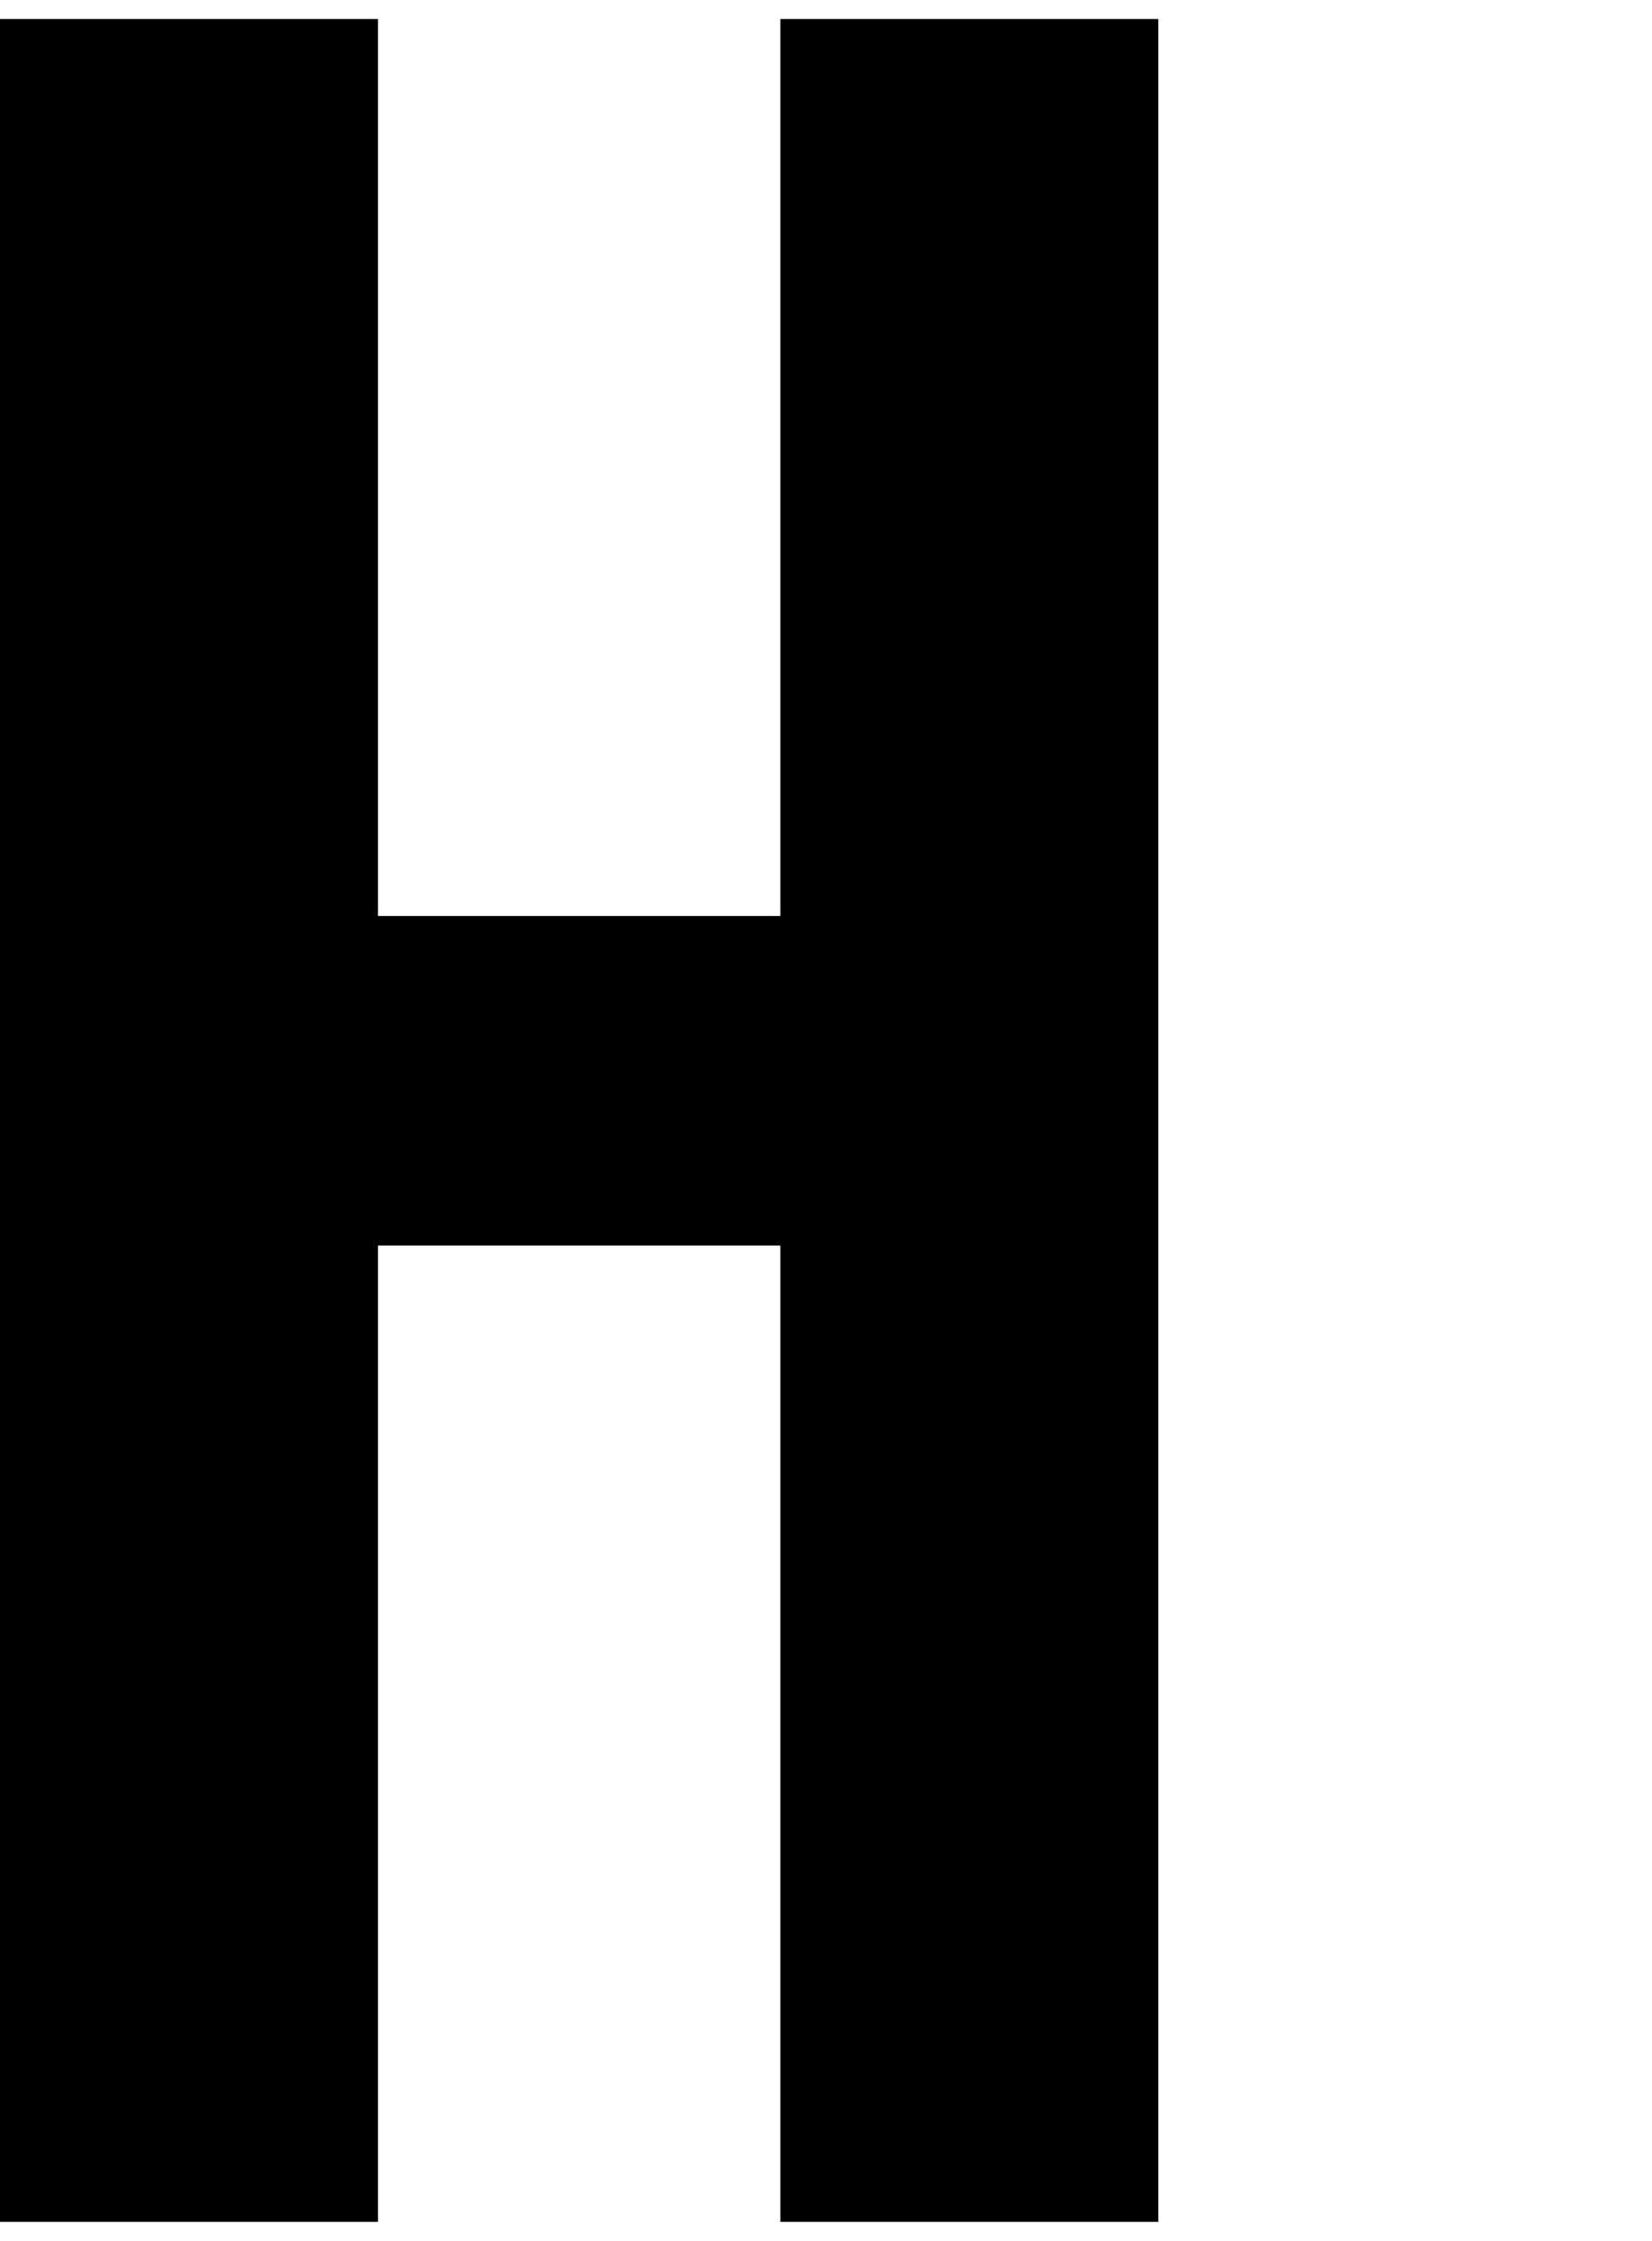 <svg width="87" height="118" viewBox="0 0 87 118" fill="none" xmlns="http://www.w3.org/2000/svg">
<path d="M19.905 117H0V1H19.905V48.236H41.095V1H61V117H41.095V65.587H19.905V117Z" fill="black"/>
</svg>
